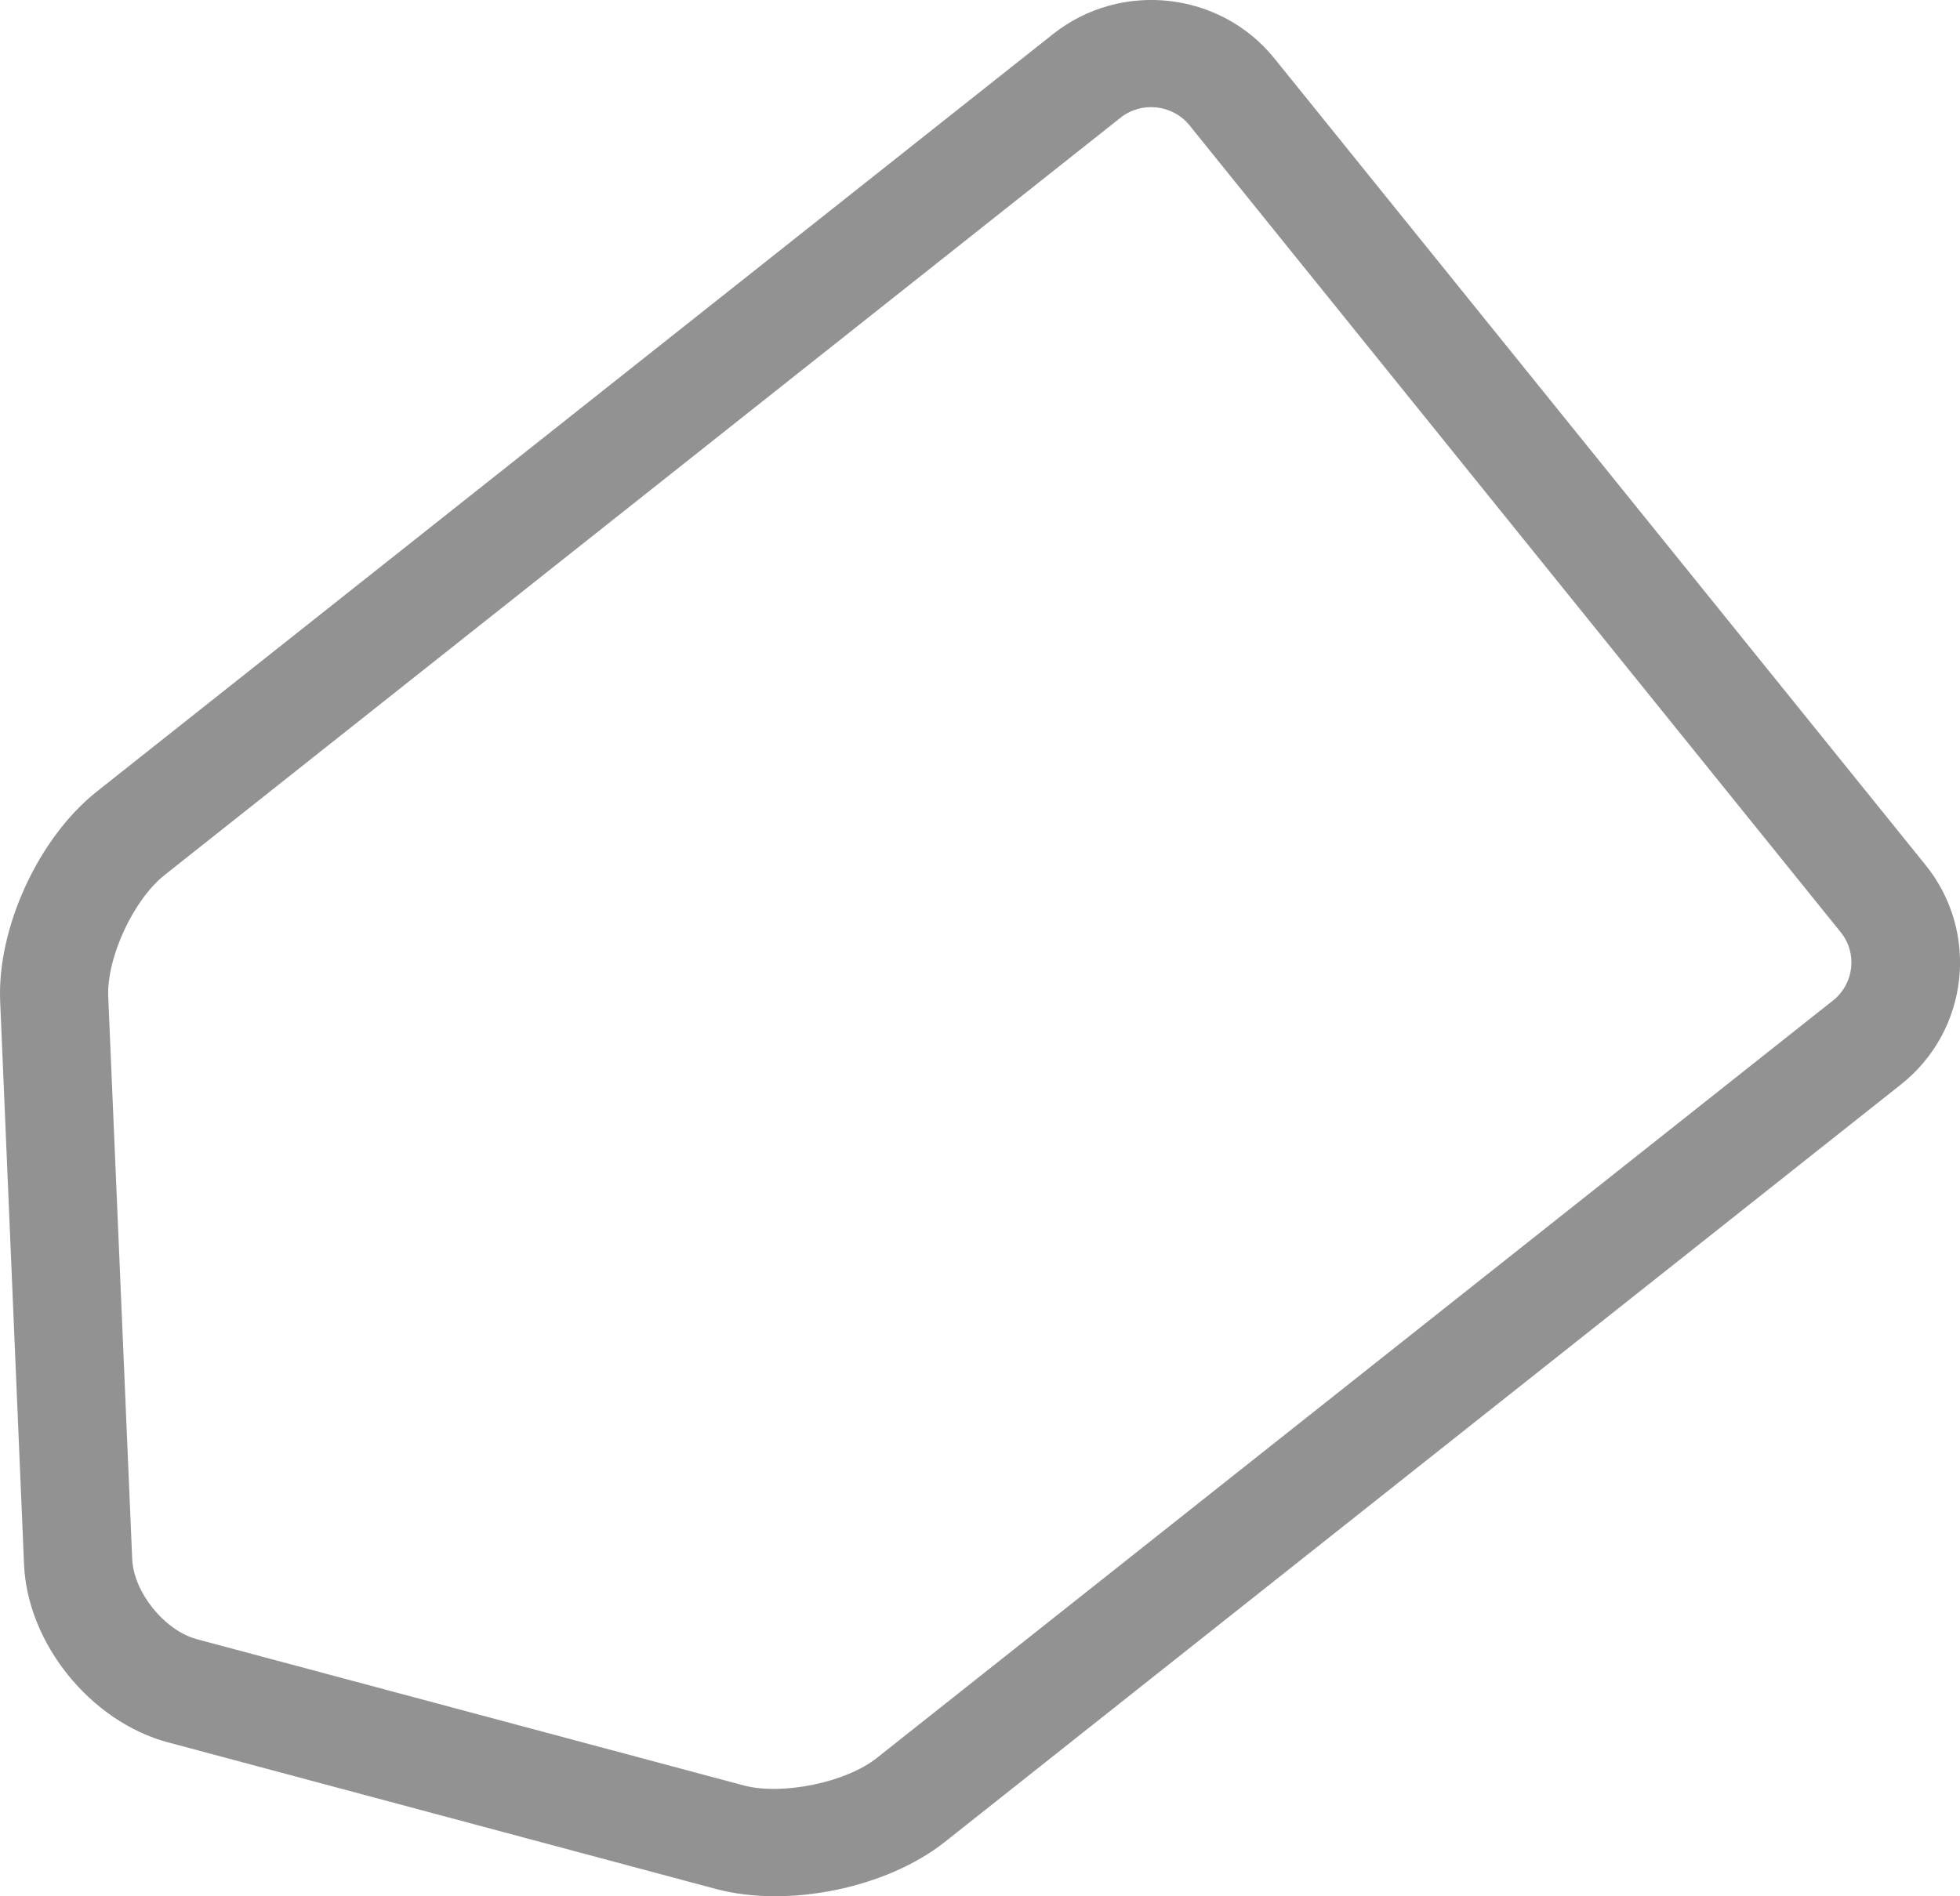 <?xml version="1.0" encoding="UTF-8"?>
<svg width="31px" height="30px" viewBox="0 0 31 30" version="1.1" xmlns="http://www.w3.org/2000/svg" xmlns:xlink="http://www.w3.org/1999/xlink">
    <!-- Generator: Sketch 46.2 (44496) - http://www.bohemiancoding.com/sketch -->
    <title>ico-tags</title>
    <desc>Created with Sketch.</desc>
    <defs></defs>
    <g id="Post" stroke="none" stroke-width="1" fill="none" fill-rule="evenodd">
        <g transform="translate(-935, -440)" id="Contenido" fill="#929292">
            <g transform="translate(-80, 110)">
                <g id="ico-tags" transform="translate(1015, 330)">
                    <path d="M2.091,24.665 L1.712,15.774 C1.683,15.153 2.113,14.23 2.605,13.842 L17.723,1.862 C18.056,1.598 18.545,1.653 18.812,1.981 L29.114,14.749 C29.38,15.078 29.326,15.563 28.993,15.827 L13.869,27.811 C13.379,28.201 12.379,28.404 11.772,28.249 L3.103,25.93 C2.597,25.788 2.113,25.187 2.091,24.665 M2.654,27.564 L11.326,29.885 C12.468,30.189 14.025,29.869 14.943,29.141 L30.066,17.157 C31.139,16.308 31.314,14.749 30.456,13.686 L20.157,0.925 C19.3,-0.138 17.727,-0.311 16.654,0.54 L1.532,12.522 C0.608,13.253 -0.051,14.687 0.003,15.853 L0.38,24.745 C0.43,25.997 1.432,27.236 2.654,27.564" id="Fill-1"></path>
                </g>
            </g>
        </g>
    </g>
</svg>